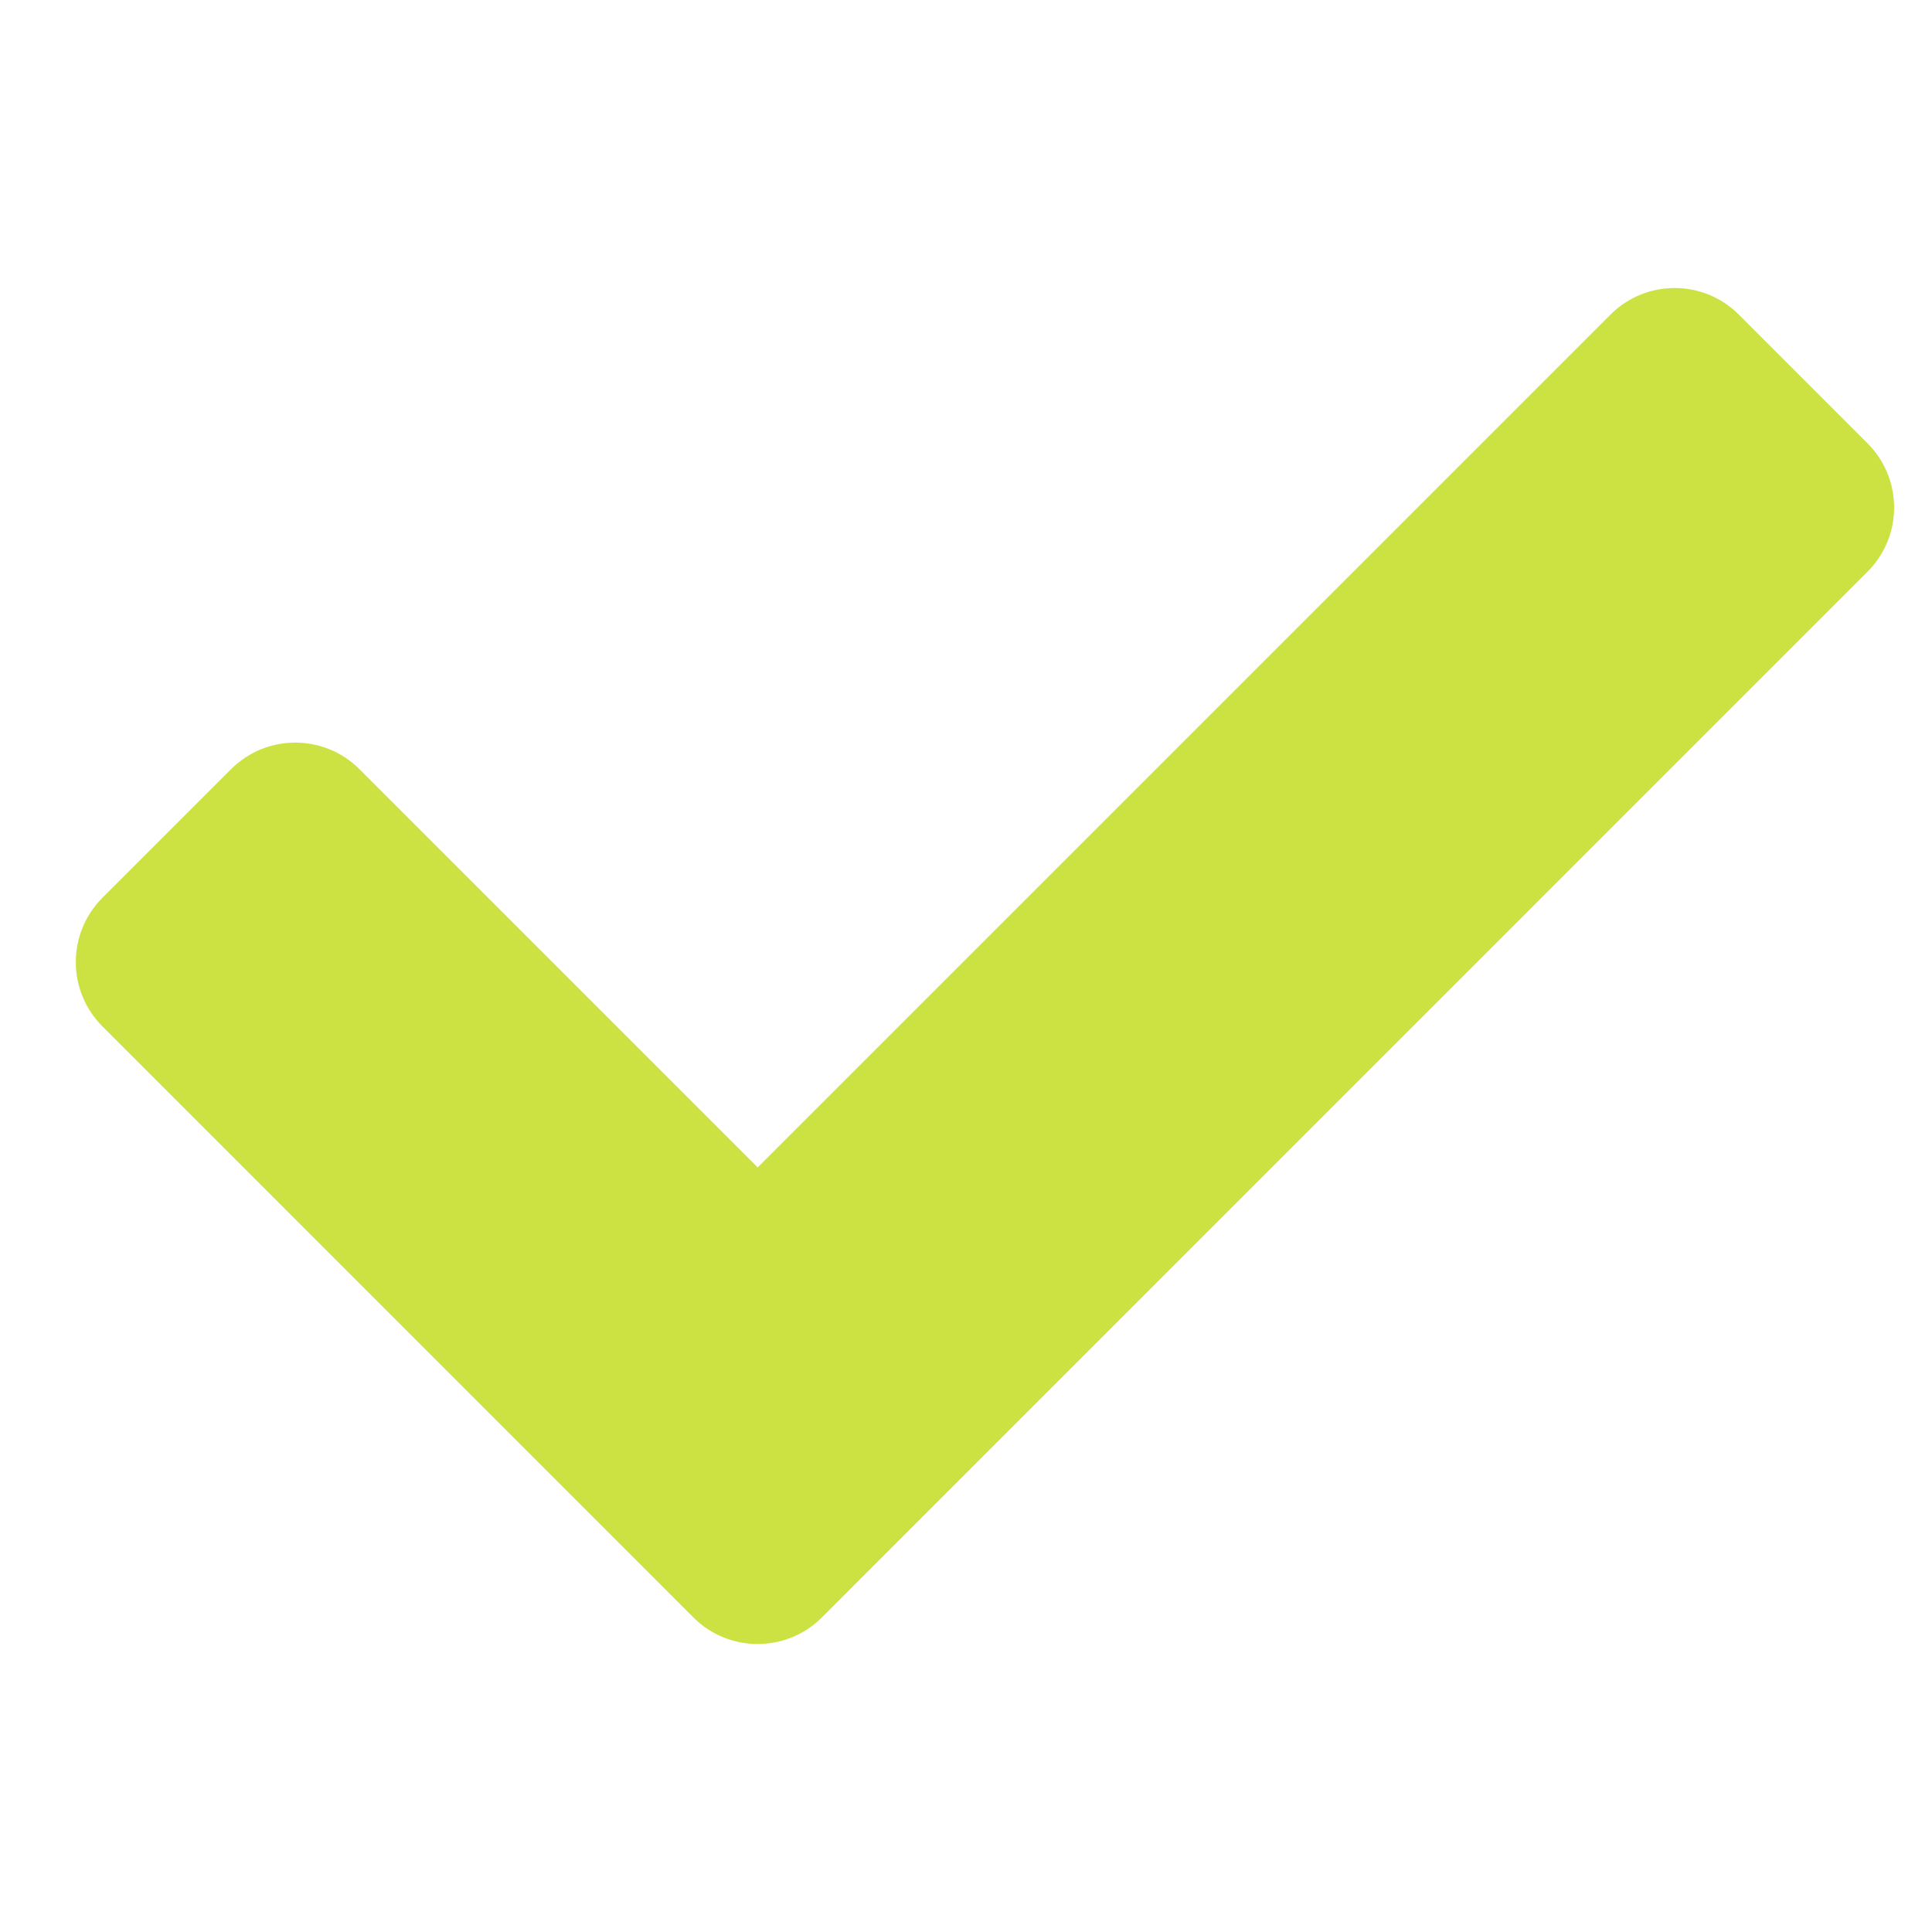 <svg width="17" height="17" viewBox="0 0 17 17" fill="none" xmlns="http://www.w3.org/2000/svg">
<g clip-path="url(#clip0_43_483)">
<path d="M6.101 14.232L0.901 9.031C0.589 8.719 0.589 8.213 0.901 7.9L2.032 6.769C2.345 6.456 2.851 6.456 3.164 6.769L6.667 10.272L14.17 2.769C14.482 2.456 14.989 2.456 15.301 2.769L16.432 3.9C16.745 4.213 16.745 4.719 16.432 5.031L7.232 14.232C6.92 14.544 6.413 14.544 6.101 14.232Z" fill="#CCE243"/>
</g>
<defs>
<clipPath id="clip0_43_483">
<rect width="16" height="16" fill="white" transform="translate(0.667 0.5)"/>
</clipPath>
</defs>
</svg>
